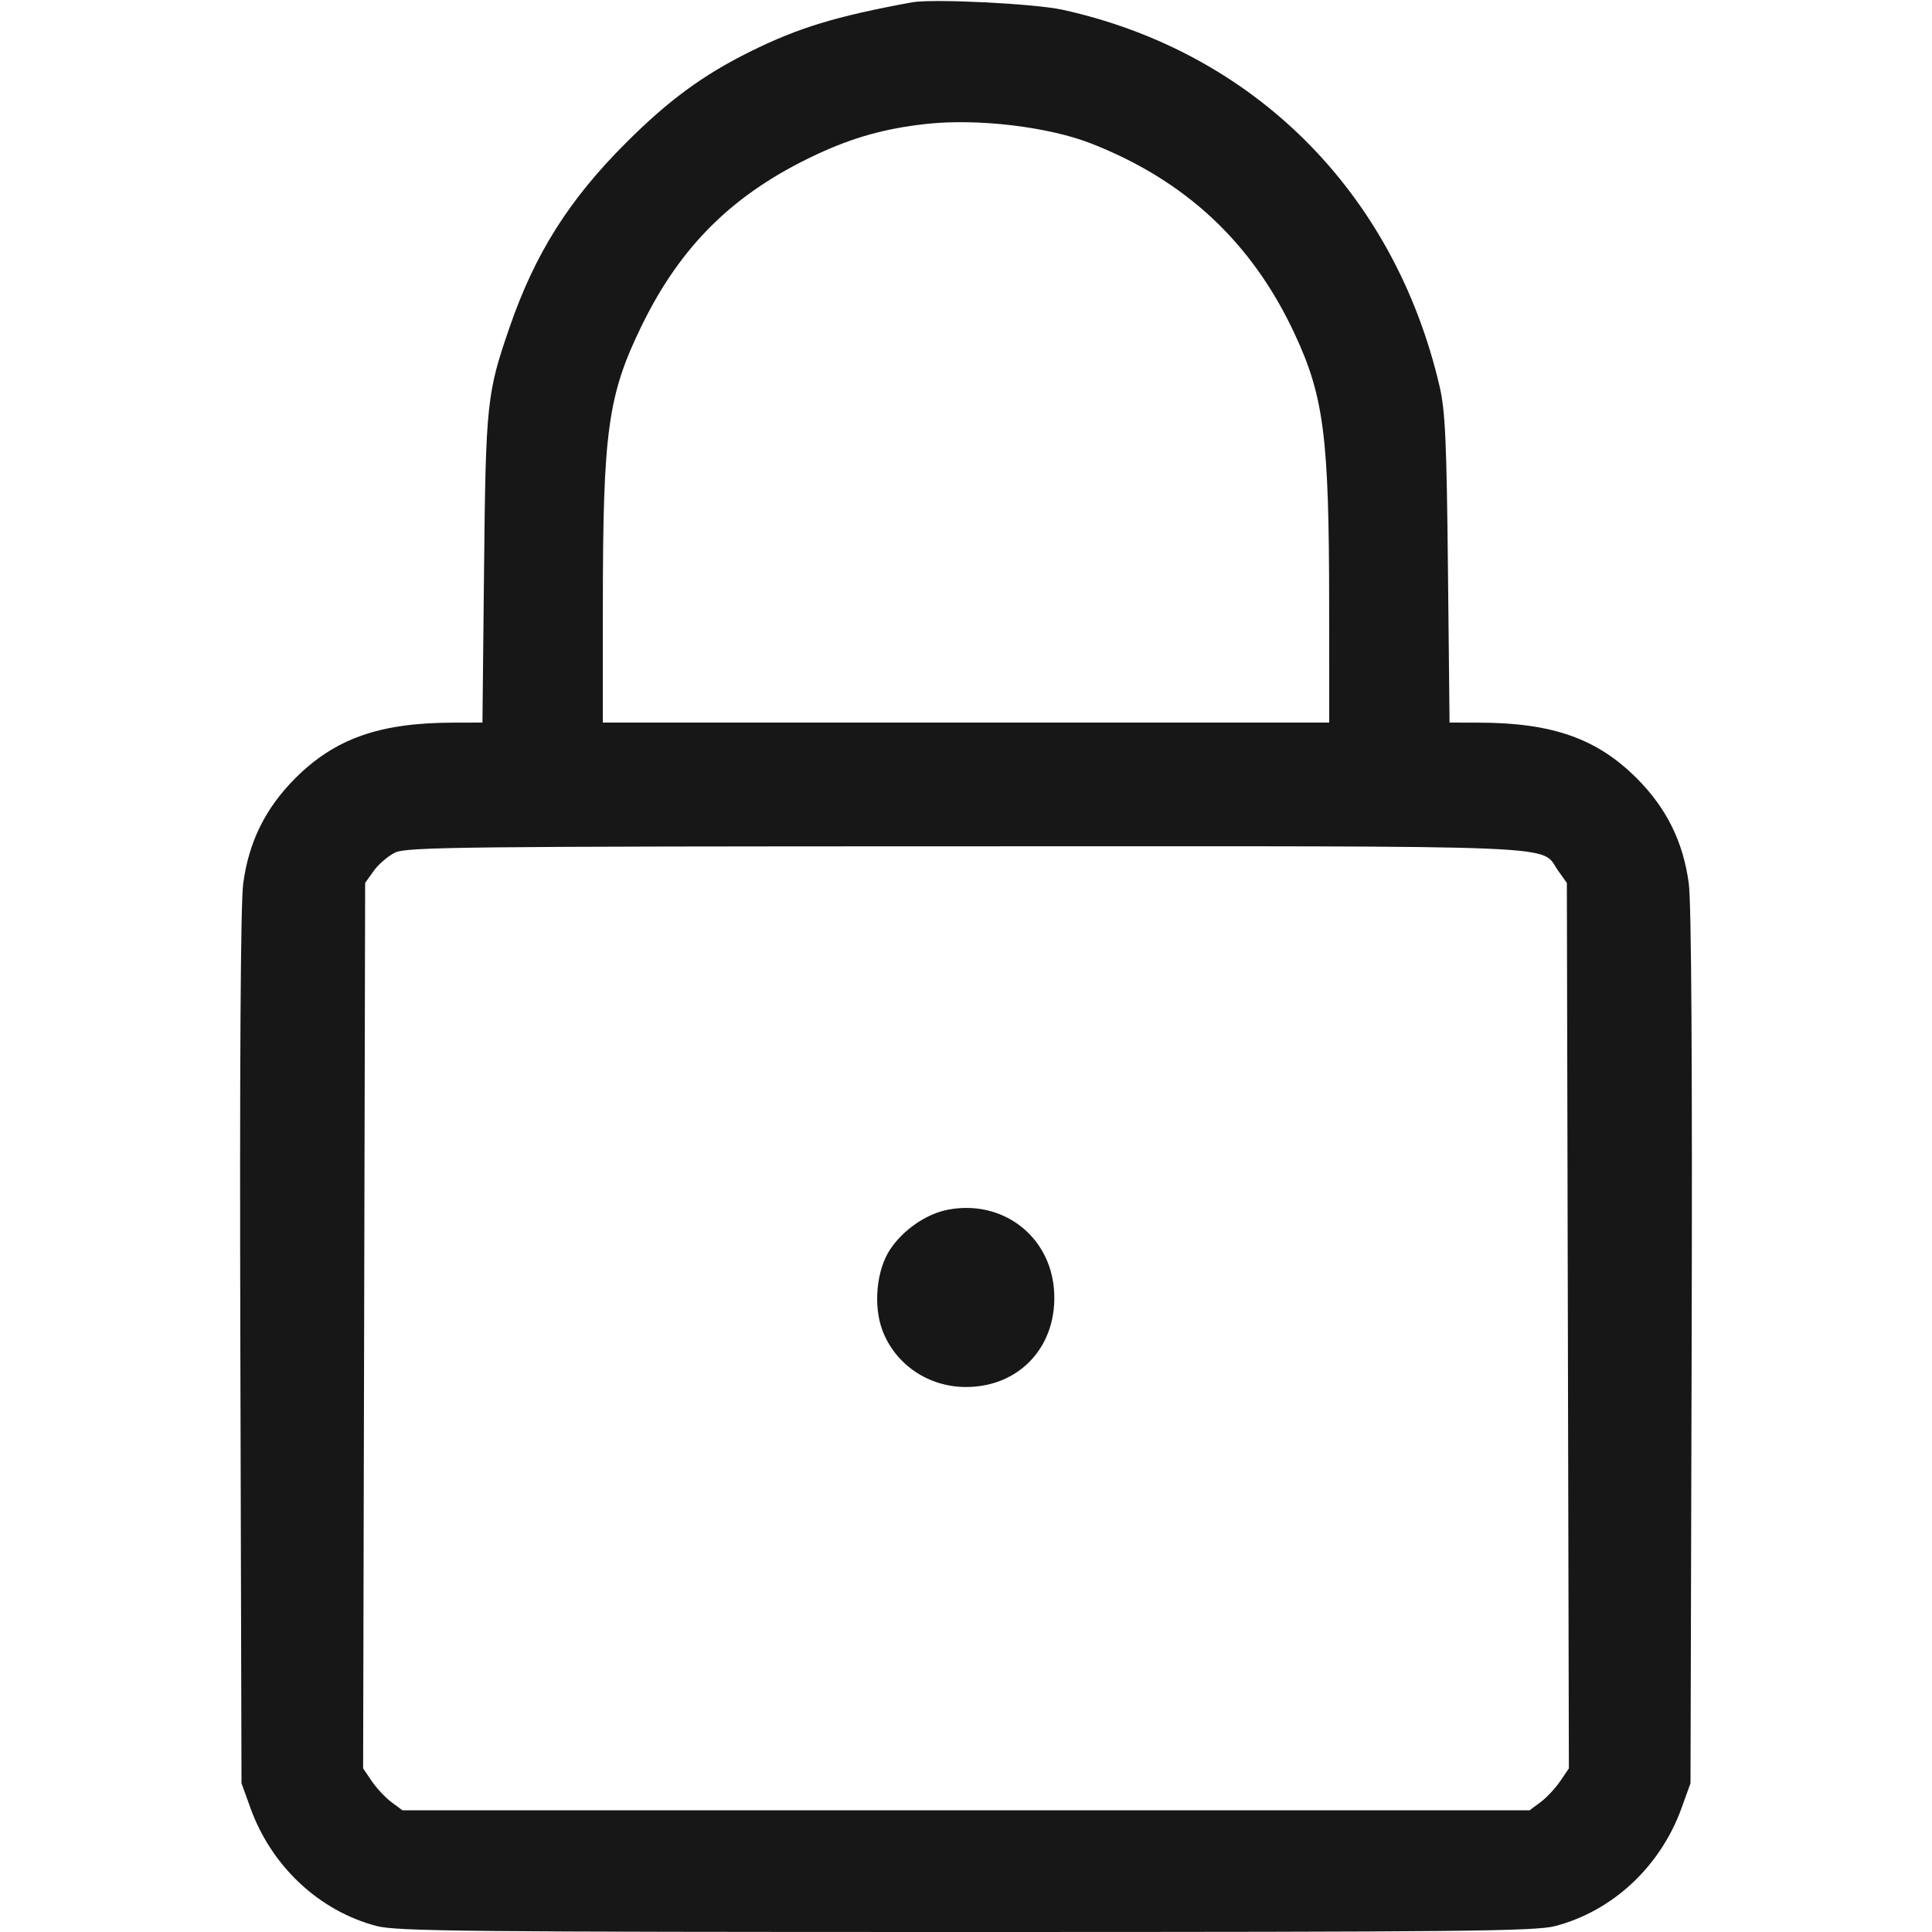 <svg xmlns="http://www.w3.org/2000/svg" viewBox="0 0 500 500" version="1.1">
	<path d="M 236 0.604 C 216.292 4.232, 206.681 7.158, 194.198 13.332 C 181.974 19.377, 172.999 25.966, 161.983 36.983 C 147.268 51.697, 138.512 65.551, 131.950 84.500 C 125.983 101.731, 125.720 104.198, 125.272 147.250 L 124.857 187 117.179 187.020 C 98.216 187.069, 86.693 191.138, 76.415 201.415 C 68.703 209.128, 64.368 217.894, 62.944 228.663 C 62.265 233.795, 62.009 275.330, 62.203 349 L 62.500 461.500 64.817 467.917 C 70.279 483.045, 82.641 494.588, 97.535 498.467 C 102.693 499.811, 121.534 500, 250 500 C 378.466 500, 397.307 499.811, 402.465 498.467 C 417.359 494.588, 429.721 483.045, 435.183 467.917 L 437.500 461.500 437.797 349 C 437.991 275.330, 437.735 233.795, 437.056 228.663 C 435.632 217.894, 431.297 209.128, 423.585 201.415 C 413.307 191.138, 401.784 187.069, 382.821 187.020 L 375.143 187 374.728 147.250 C 374.382 113.990, 374.029 106.276, 372.567 100 C 360.865 49.757, 324.509 13.436, 275 2.527 C 267.756 0.931, 241.308 -0.373, 236 0.604 M 239.867 32.058 C 229.201 33.213, 220.849 35.533, 211.308 39.989 C 189.937 49.972, 176.154 63.501, 165.963 84.500 C 157.330 102.287, 156.043 111.578, 156.017 156.250 L 156 187 250 187 L 344 187 343.983 156.250 C 343.958 113.001, 342.625 102.610, 335.011 86.308 C 324.006 62.749, 306.794 46.675, 282.333 37.114 C 271.300 32.802, 253.057 30.630, 239.867 32.058 M 102.218 220.663 C 100.413 221.553, 97.938 223.680, 96.718 225.390 L 94.500 228.500 94.238 343.084 L 93.975 457.667 96.238 460.992 C 97.482 462.820, 99.770 465.257, 101.323 466.408 L 104.147 468.500 250 468.500 L 395.853 468.500 398.677 466.408 C 400.230 465.257, 402.518 462.820, 403.762 460.992 L 406.025 457.667 405.762 343.084 L 405.500 228.500 403.270 225.373 C 398.389 218.531, 409.650 218.998, 249.849 219.023 C 118.925 219.043, 105.195 219.196, 102.218 220.663 M 245.327 313.069 C 239.746 314.139, 233.775 318.238, 230.377 323.330 C 226.818 328.664, 225.945 337.948, 228.397 344.371 C 231.766 353.191, 240.305 358.956, 250 358.956 C 264.108 358.956, 273.921 348.058, 272.766 333.671 C 271.642 319.677, 259.279 310.394, 245.327 313.069" stroke="none" fill="#171717" fill-rule="evenodd"></path>
</svg>